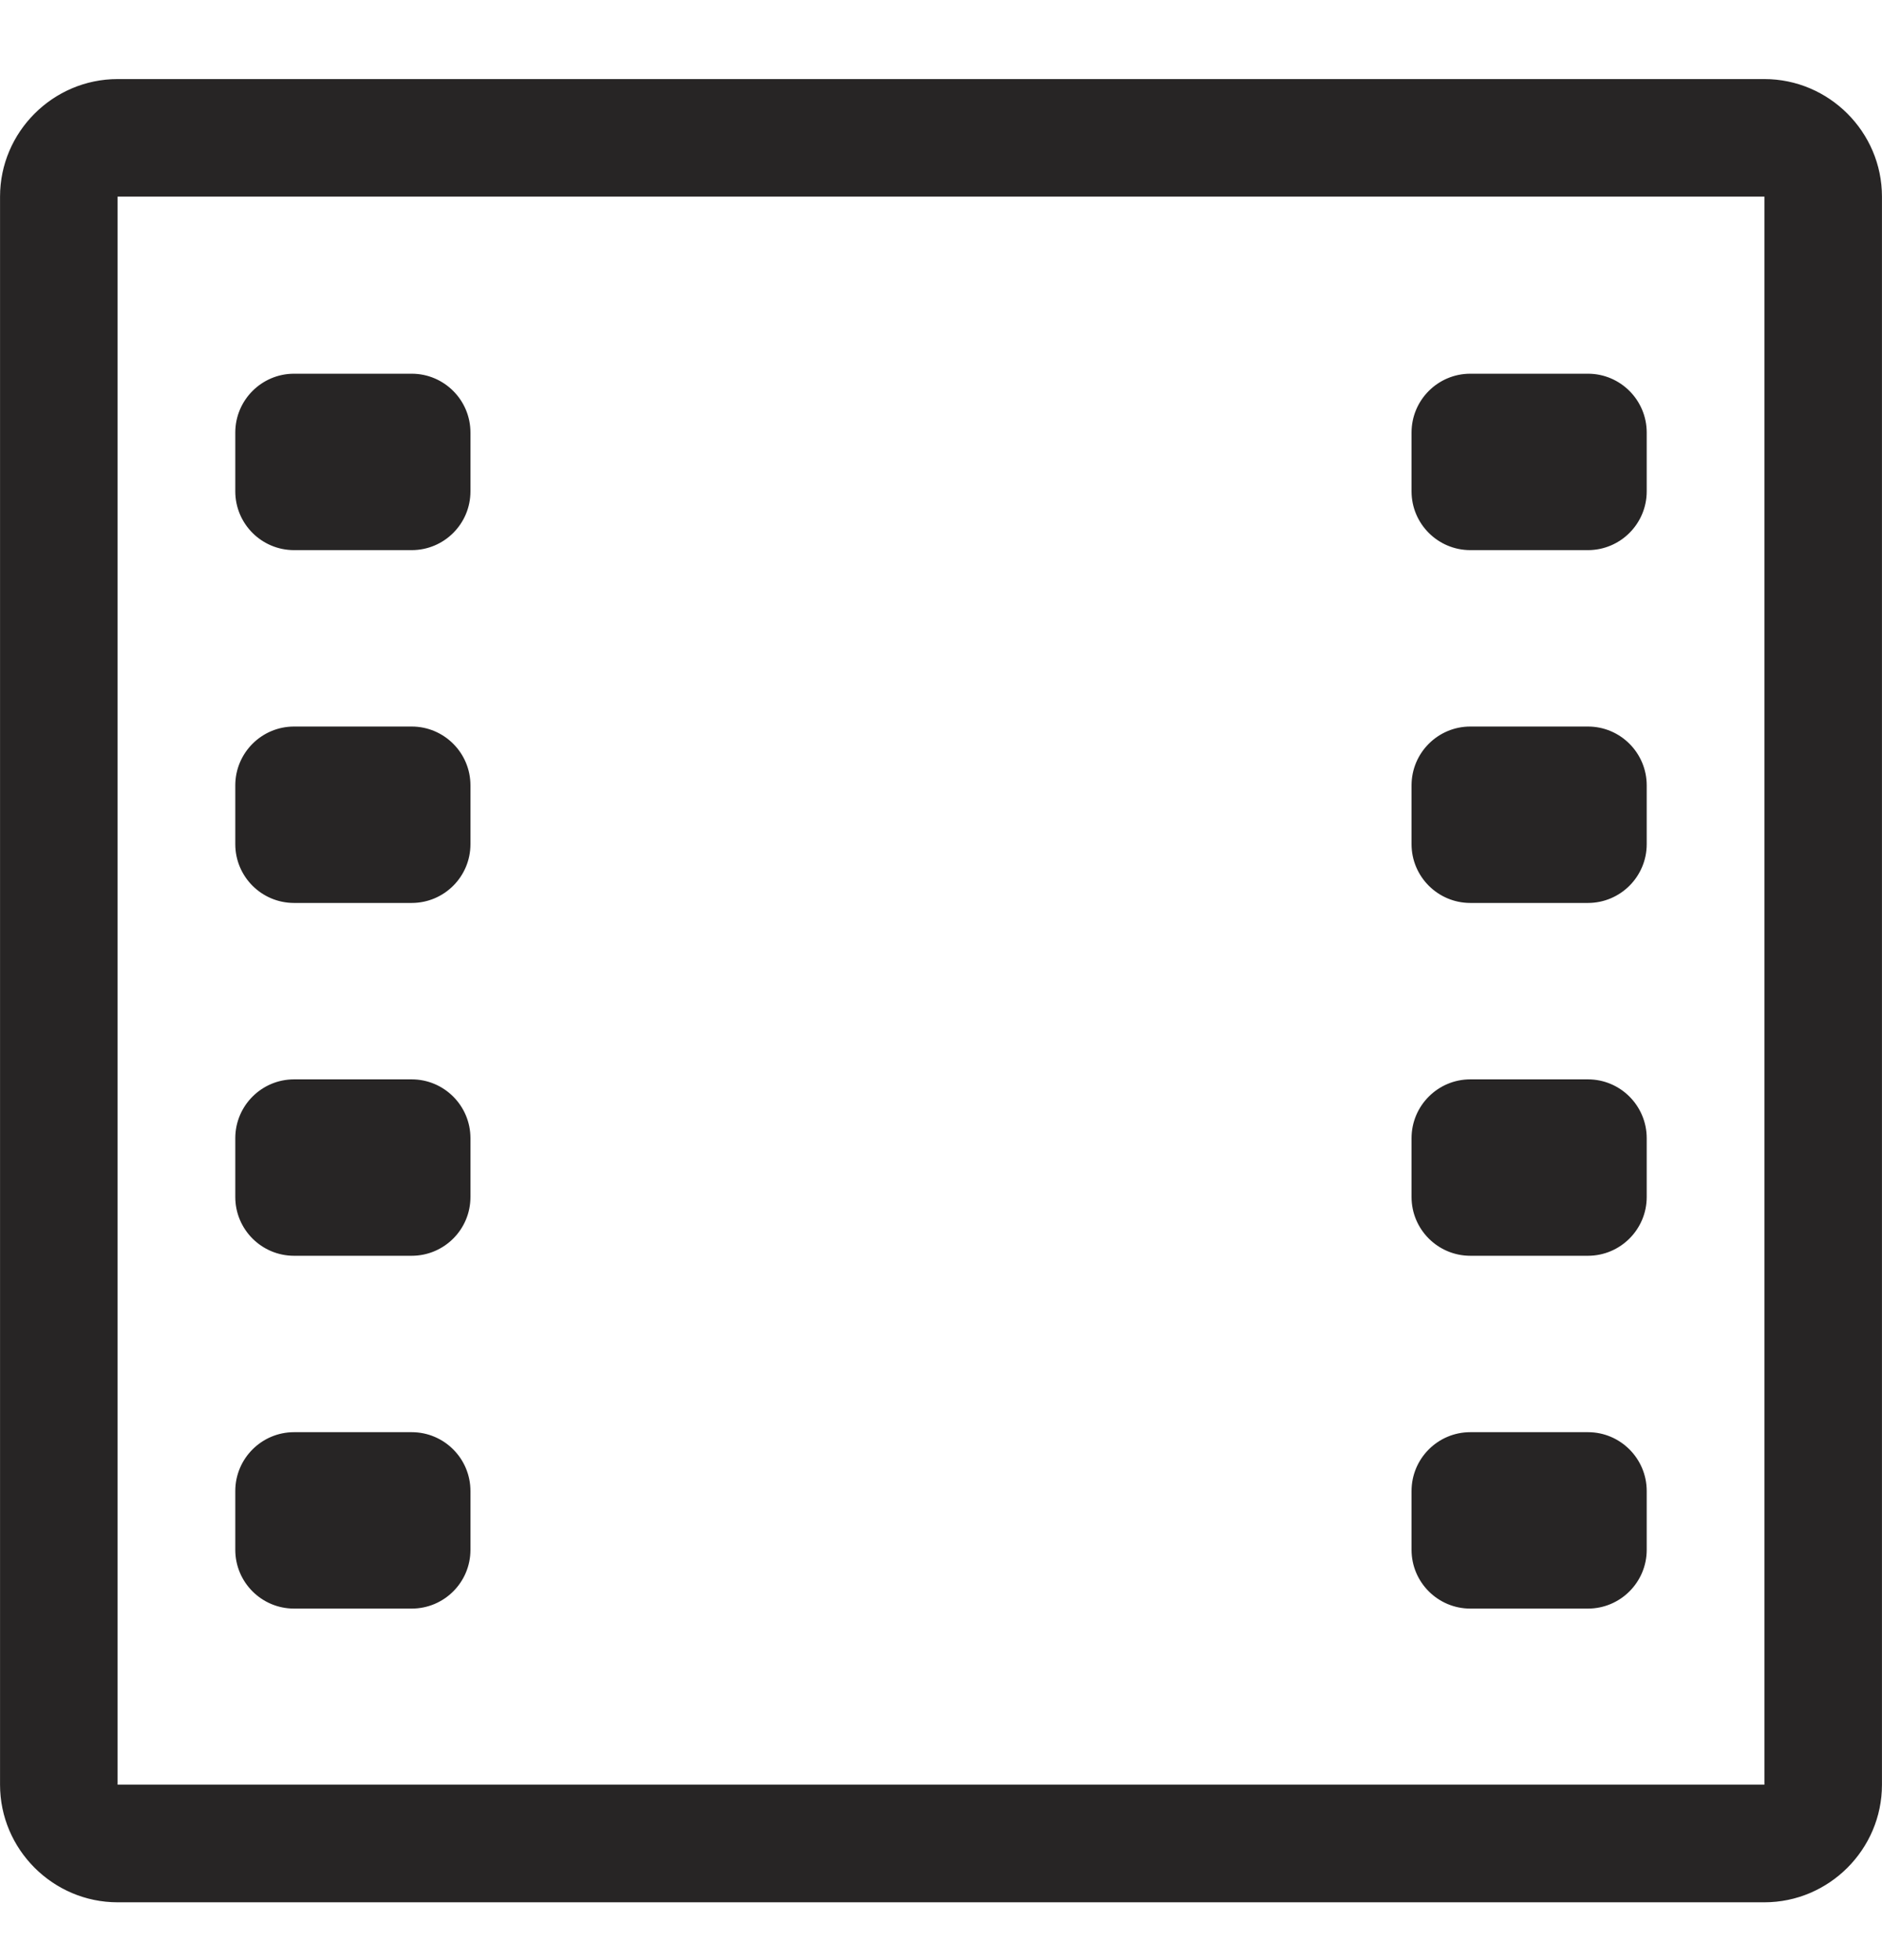 <svg width="24" height="25" viewBox="0 0 24 25" fill="none" xmlns="http://www.w3.org/2000/svg">
<path d="M1.5 1.02H22.5C23.318 1.02 23.988 1.69 23.988 2.508V22.763C23.988 23.581 23.318 24.251 22.5 24.251H1.5C0.682 24.251 0.012 23.581 0.012 22.763V2.508C0.012 1.69 0.682 1.02 1.5 1.02ZM1.488 22.774H22.512V2.496H1.488V22.774ZM3.75 18.278H5.25C5.657 18.278 5.988 18.609 5.988 19.017V19.767C5.988 20.174 5.658 20.505 5.25 20.505H3.75C3.342 20.505 3.012 20.174 3.012 19.767V19.017C3.012 18.609 3.343 18.278 3.75 18.278ZM18.75 18.278H20.25C20.657 18.278 20.988 18.609 20.988 19.017V19.767C20.988 20.174 20.657 20.505 20.25 20.505H18.75C18.343 20.505 18.012 20.174 18.012 19.767V19.017C18.012 18.609 18.343 18.278 18.75 18.278ZM3.75 13.778H5.25C5.657 13.778 5.988 14.109 5.988 14.517V15.267C5.988 15.674 5.658 16.005 5.25 16.005H3.75C3.342 16.005 3.012 15.674 3.012 15.267V14.517C3.012 14.109 3.343 13.778 3.75 13.778ZM18.75 13.778H20.25C20.657 13.778 20.988 14.109 20.988 14.517V15.267C20.988 15.674 20.657 16.005 20.25 16.005H18.75C18.343 16.005 18.012 15.674 18.012 15.267V14.517C18.012 14.109 18.343 13.778 18.75 13.778ZM3.75 9.278H5.25C5.657 9.278 5.988 9.609 5.988 10.017V10.767C5.988 11.174 5.658 11.505 5.25 11.505H3.75C3.342 11.505 3.012 11.174 3.012 10.767V10.017C3.012 9.609 3.343 9.278 3.75 9.278ZM18.75 9.278H20.25C20.657 9.278 20.988 9.609 20.988 10.017V10.767C20.988 11.174 20.657 11.505 20.25 11.505H18.75C18.343 11.505 18.012 11.174 18.012 10.767V10.017C18.012 9.609 18.343 9.278 18.75 9.278ZM3.75 4.778H5.25C5.657 4.778 5.988 5.109 5.988 5.517V6.267C5.988 6.674 5.658 7.005 5.25 7.005H3.75C3.342 7.005 3.012 6.674 3.012 6.267V5.517C3.012 5.109 3.343 4.778 3.75 4.778ZM18.75 4.778H20.25C20.657 4.778 20.988 5.109 20.988 5.517V6.267C20.988 6.674 20.657 7.005 20.25 7.005H18.75C18.343 7.005 18.012 6.674 18.012 6.267V5.517C18.012 5.109 18.343 4.778 18.75 4.778Z" fill="#272525" stroke="#272525" stroke-width="0.023"/>
</svg>
